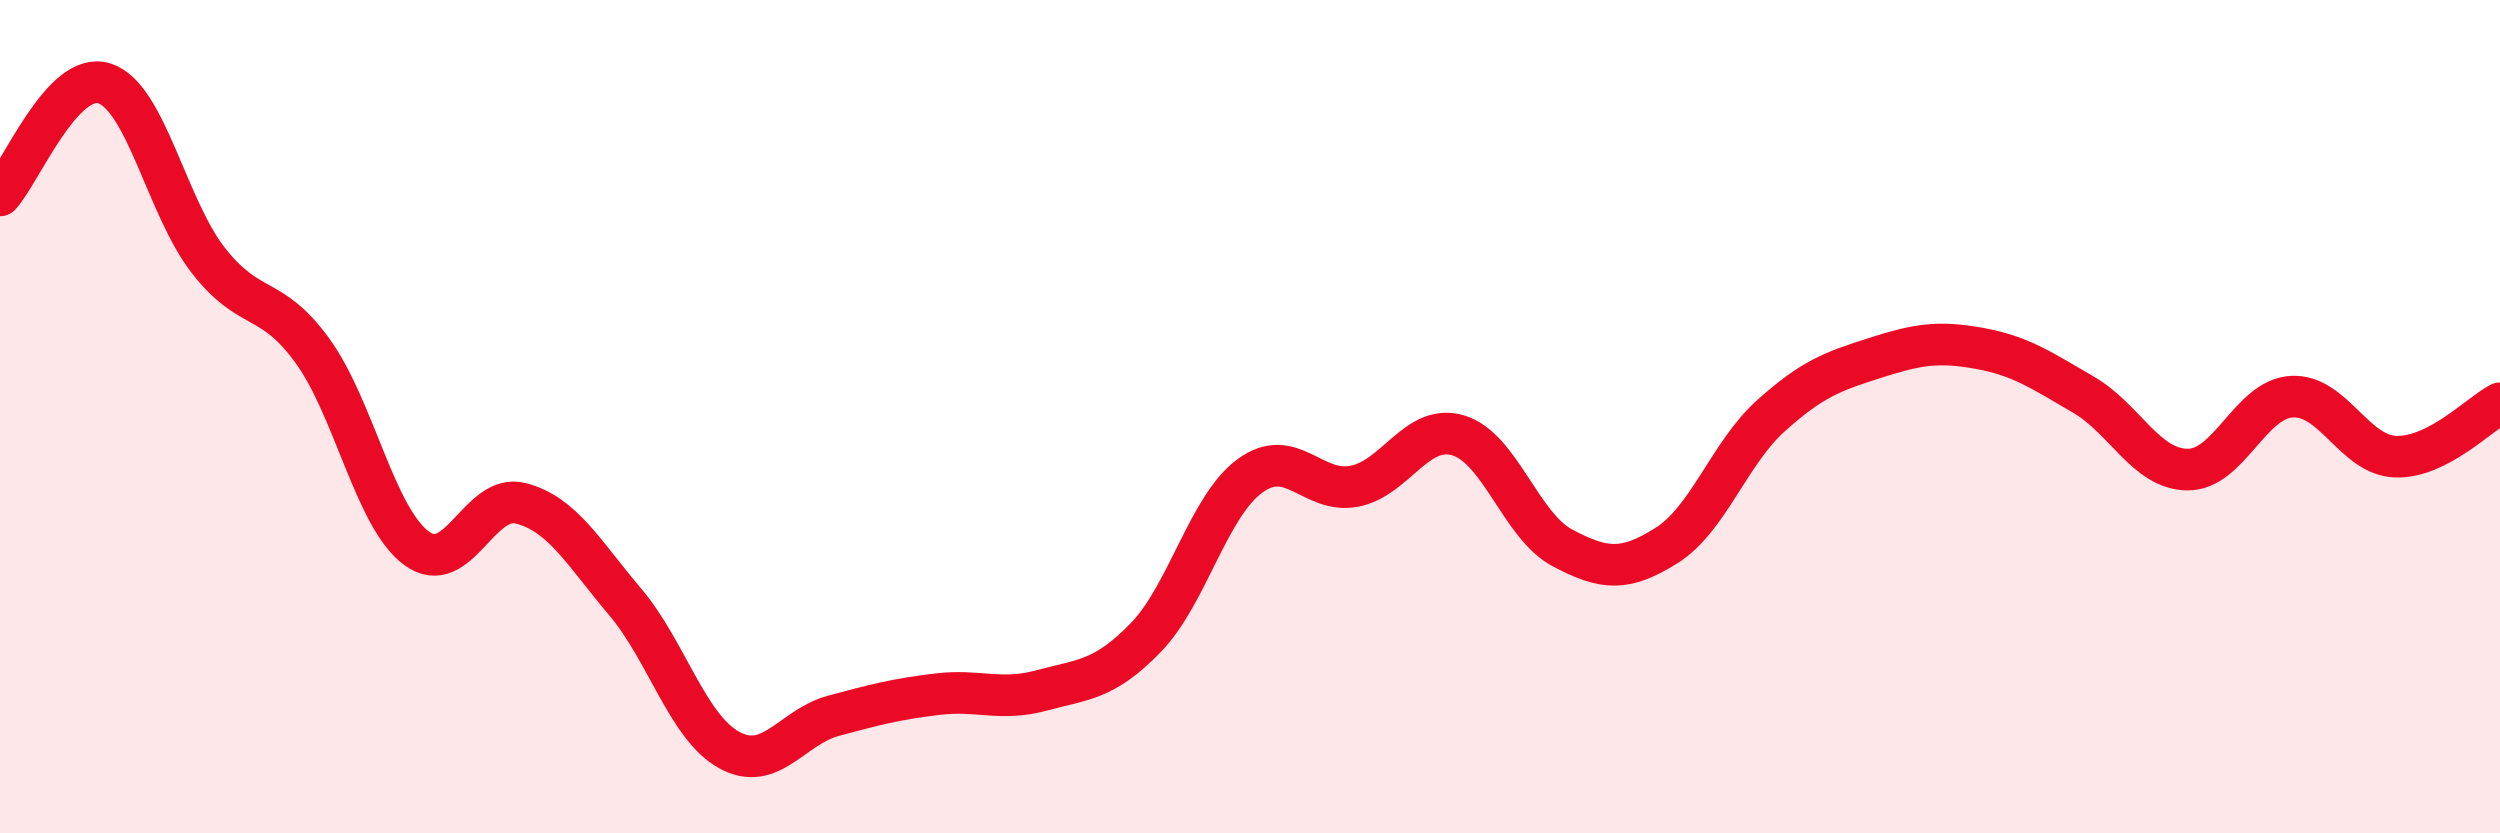 
    <svg width="60" height="20" viewBox="0 0 60 20" xmlns="http://www.w3.org/2000/svg">
      <path
        d="M 0,4.69 C 0.5,4.15 1.5,1.69 2.5,2 C 3.5,2.31 4,4.97 5,6.25 C 6,7.53 6.5,7.04 7.5,8.42 C 8.5,9.8 9,12.43 10,13.16 C 11,13.89 11.5,11.82 12.5,12.08 C 13.5,12.34 14,13.26 15,14.44 C 16,15.62 16.5,17.45 17.5,18 C 18.5,18.55 19,17.45 20,17.18 C 21,16.91 21.5,16.78 22.5,16.66 C 23.5,16.54 24,16.84 25,16.57 C 26,16.3 26.5,16.33 27.5,15.3 C 28.5,14.27 29,12.15 30,11.42 C 31,10.69 31.5,11.86 32.5,11.67 C 33.5,11.48 34,10.15 35,10.45 C 36,10.75 36.5,12.62 37.5,13.15 C 38.5,13.68 39,13.72 40,13.09 C 41,12.46 41.5,10.88 42.5,9.98 C 43.5,9.08 44,8.91 45,8.59 C 46,8.27 46.5,8.18 47.5,8.36 C 48.5,8.54 49,8.89 50,9.47 C 51,10.05 51.5,11.26 52.5,11.27 C 53.5,11.28 54,9.58 55,9.52 C 56,9.46 56.5,10.93 57.5,10.96 C 58.5,10.99 59.5,9.94 60,9.68L60 20L0 20Z"
        fill="#EB0A25"
        opacity="0.1"
        stroke-linecap="round"
        stroke-linejoin="round"
      />
      <path
        d="M 0,4.69 C 0.5,4.15 1.5,1.69 2.5,2 C 3.5,2.31 4,4.97 5,6.25 C 6,7.53 6.5,7.04 7.5,8.42 C 8.5,9.8 9,12.43 10,13.16 C 11,13.89 11.5,11.82 12.5,12.08 C 13.5,12.34 14,13.26 15,14.44 C 16,15.62 16.5,17.45 17.5,18 C 18.5,18.55 19,17.45 20,17.18 C 21,16.91 21.5,16.78 22.5,16.66 C 23.5,16.54 24,16.84 25,16.57 C 26,16.3 26.5,16.33 27.5,15.3 C 28.5,14.27 29,12.15 30,11.42 C 31,10.69 31.5,11.86 32.5,11.67 C 33.5,11.48 34,10.15 35,10.45 C 36,10.75 36.5,12.62 37.5,13.15 C 38.5,13.68 39,13.72 40,13.09 C 41,12.46 41.5,10.88 42.5,9.98 C 43.5,9.08 44,8.91 45,8.59 C 46,8.27 46.5,8.18 47.5,8.36 C 48.5,8.54 49,8.89 50,9.47 C 51,10.05 51.5,11.26 52.5,11.27 C 53.5,11.28 54,9.58 55,9.52 C 56,9.46 56.5,10.93 57.5,10.96 C 58.5,10.99 59.5,9.94 60,9.68"
        stroke="#EB0A25"
        stroke-width="1"
        fill="none"
        stroke-linecap="round"
        stroke-linejoin="round"
      />
    </svg>
  